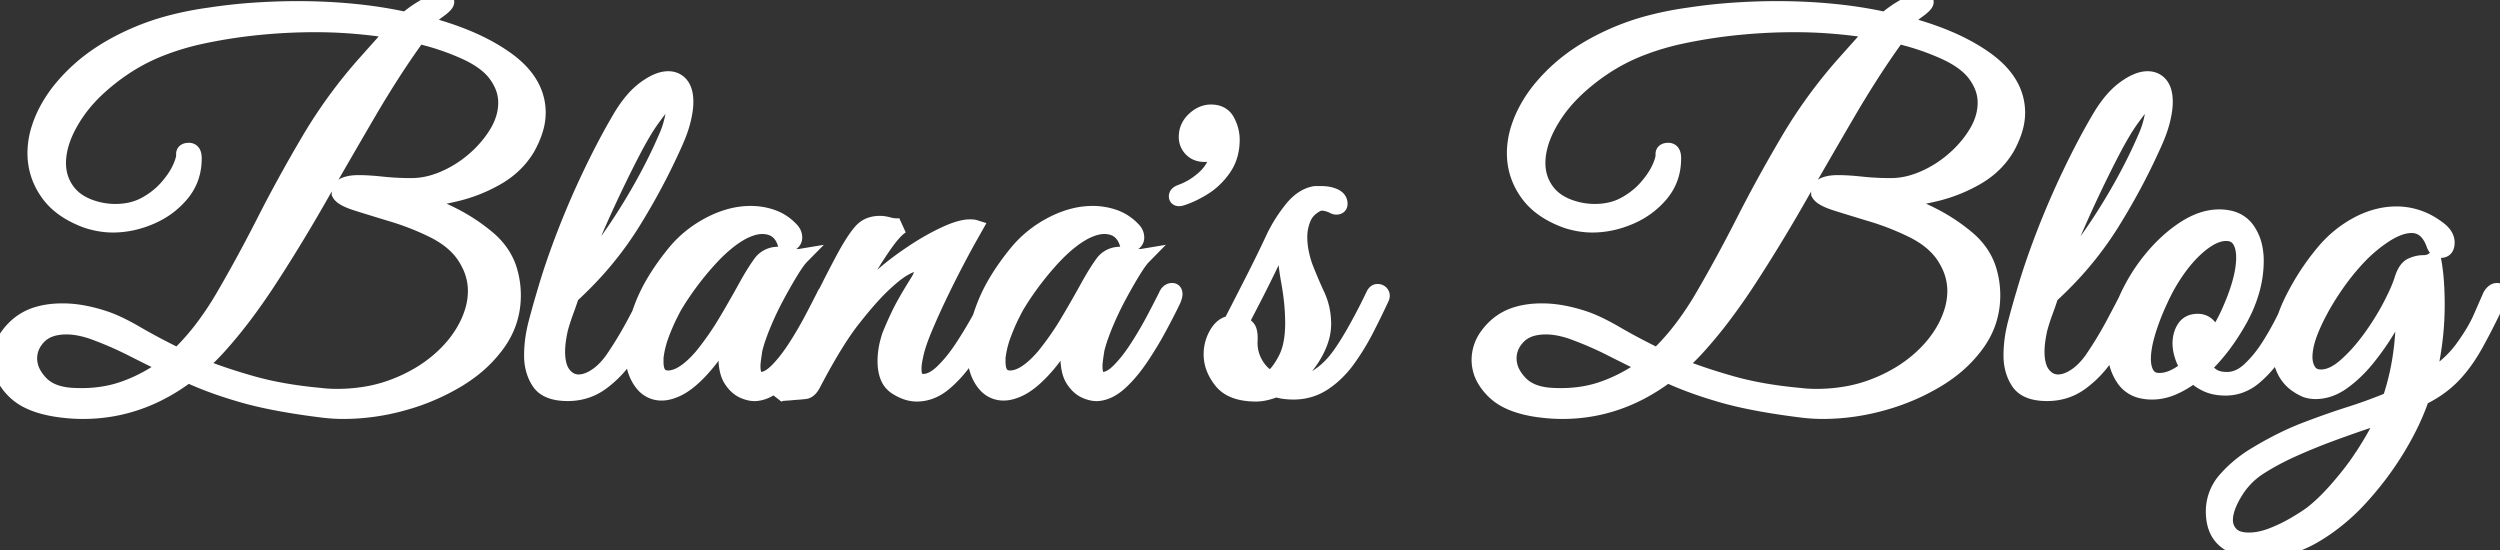 <svg xmlns="http://www.w3.org/2000/svg" viewBox="0 0 150.87 33.21" height="33.21" width="150.87"><rect x="0" y="0" width="150.87" height="33.21" fill="#333333" stroke="none"/><g style="stroke:#ffffff;stroke-width:0.25mm;fill:#ffffff" fill="#ffffff" stroke-width="0.25mm" stroke="#ffffff" font-size="9pt" fill-rule="evenodd" stroke-linecap="round" id="svgGroup"><path d="M 22.05 3.81 L 23.79 1.86 A 31.291 31.291 0 0 0 21.779 1.602 A 34.696 34.696 0 0 0 21.48 1.575 A 28.21 28.21 0 0 0 19.311 1.472 A 31.29 31.29 0 0 0 18.99 1.47 A 34.484 34.484 0 0 0 15.873 1.615 A 37.727 37.727 0 0 0 15.66 1.635 A 31.081 31.081 0 0 0 12.24 2.16 A 15.91 15.91 0 0 0 9.797 2.877 A 11.643 11.643 0 0 0 7.47 4.08 A 13.009 13.009 0 0 0 5.993 5.234 Q 5.236 5.924 4.704 6.668 A 7.613 7.613 0 0 0 4.515 6.945 Q 3.757 8.11 3.571 9.164 A 3.877 3.877 0 0 0 3.51 9.84 Q 3.51 10.77 4.035 11.505 A 2.631 2.631 0 0 0 4.91 12.273 A 3.72 3.72 0 0 0 5.61 12.57 Q 6.27 12.78 6.96 12.78 Q 7.98 12.78 8.76 12.36 A 4.854 4.854 0 0 0 9.776 11.638 A 4.379 4.379 0 0 0 10.08 11.325 A 6.109 6.109 0 0 0 10.485 10.814 Q 10.728 10.47 10.875 10.14 A 4.558 4.558 0 0 0 10.975 9.9 Q 11.121 9.516 11.101 9.307 A 0.477 0.477 0 0 0 11.1 9.3 Q 11.1 9.09 11.4 9.09 A 0.275 0.275 0 0 1 11.557 9.133 Q 11.665 9.206 11.691 9.4 A 1.039 1.039 0 0 1 11.7 9.54 L 11.7 9.57 Q 11.7 10.8 10.95 11.7 Q 10.2 12.6 9.075 13.08 Q 7.95 13.56 6.81 13.56 A 4.801 4.801 0 0 1 5.793 13.447 A 5.855 5.855 0 0 1 5.31 13.32 A 6.264 6.264 0 0 1 4.213 12.819 Q 3.563 12.437 3.122 11.925 A 3.701 3.701 0 0 1 2.91 11.655 Q 2.13 10.56 2.13 9.24 A 4.967 4.967 0 0 1 2.387 7.693 A 6.636 6.636 0 0 1 2.805 6.705 A 7.825 7.825 0 0 1 3.768 5.275 A 10.474 10.474 0 0 1 4.8 4.215 Q 6.12 3.03 8.085 2.16 A 14.931 14.931 0 0 1 10.418 1.361 A 20.008 20.008 0 0 1 12.63 0.93 Q 14.01 0.72 15.36 0.63 Q 16.71 0.54 17.97 0.54 Q 19.71 0.54 21.375 0.705 A 27.365 27.365 0 0 1 23.572 1.01 A 23.387 23.387 0 0 1 24.51 1.2 A 7.092 7.092 0 0 1 25.202 0.674 A 6.335 6.335 0 0 1 25.365 0.57 Q 25.739 0.338 26.057 0.195 A 3.951 3.951 0 0 1 26.16 0.15 A 2.735 2.735 0 0 1 26.303 0.093 Q 26.371 0.068 26.431 0.052 A 1.202 1.202 0 0 1 26.52 0.03 A 2.159 2.159 0 0 1 26.608 0.014 Q 26.689 0.002 26.747 0 A 0.581 0.581 0 0 1 26.76 0 A 0.399 0.399 0 0 1 26.823 0.005 Q 26.935 0.023 26.94 0.111 A 0.151 0.151 0 0 1 26.94 0.12 Q 26.94 0.244 26.635 0.489 A 4.082 4.082 0 0 1 26.49 0.6 Q 26.19 0.81 25.92 1.065 Q 25.65 1.32 25.59 1.44 A 19.512 19.512 0 0 1 27.804 2.139 Q 28.897 2.561 29.788 3.086 A 10.316 10.316 0 0 1 30.555 3.585 Q 32.46 4.95 32.46 6.81 A 3.449 3.449 0 0 1 32.322 7.748 Q 32.209 8.147 32.004 8.573 A 6.748 6.748 0 0 1 31.83 8.91 Q 31.17 10.02 30 10.695 Q 28.83 11.37 27.51 11.685 A 15.553 15.553 0 0 1 26.158 11.948 A 11.989 11.989 0 0 1 25.05 12.06 A 11.857 11.857 0 0 1 26.021 12.404 Q 26.519 12.604 27.059 12.864 A 20.147 20.147 0 0 1 27.225 12.945 Q 28.41 13.53 29.415 14.37 A 4.37 4.37 0 0 1 30.292 15.347 A 3.764 3.764 0 0 1 30.75 16.35 Q 30.96 17.07 30.96 17.82 Q 30.96 19.41 30.045 20.7 A 7.641 7.641 0 0 1 28.335 22.424 A 9.301 9.301 0 0 1 27.615 22.905 A 13.079 13.079 0 0 1 24.328 24.307 A 14.48 14.48 0 0 1 24.3 24.315 A 13.432 13.432 0 0 1 20.785 24.81 A 12.669 12.669 0 0 1 20.73 24.81 Q 20.07 24.81 19.38 24.72 A 46.077 46.077 0 0 1 17.44 24.438 Q 16.532 24.285 15.755 24.109 A 20.447 20.447 0 0 1 14.625 23.82 Q 12.875 23.316 11.529 22.707 A 16.229 16.229 0 0 1 11.34 22.62 Q 8.43 24.81 5.01 24.81 Q 4.35 24.81 3.66 24.72 A 7.732 7.732 0 0 1 2.602 24.515 Q 2.085 24.374 1.676 24.167 A 3.15 3.15 0 0 1 0.885 23.61 A 3.413 3.413 0 0 1 0.363 22.965 A 2.344 2.344 0 0 1 0 21.72 A 2.466 2.466 0 0 1 0.479 20.271 A 3.679 3.679 0 0 1 0.99 19.695 A 3.245 3.245 0 0 1 2.309 18.97 Q 2.798 18.827 3.381 18.792 A 6.561 6.561 0 0 1 3.78 18.78 A 6.977 6.977 0 0 1 5.094 18.912 Q 5.718 19.031 6.39 19.26 A 7.254 7.254 0 0 1 6.989 19.501 Q 7.558 19.756 8.25 20.16 A 32.632 32.632 0 0 0 9.374 20.784 Q 10.013 21.124 10.74 21.48 A 14.598 14.598 0 0 0 12.347 19.642 A 18.952 18.952 0 0 0 13.485 17.91 A 85.664 85.664 0 0 0 15.197 14.832 A 100.372 100.372 0 0 0 15.975 13.335 Q 17.22 10.89 18.675 8.43 Q 20.13 5.97 22.05 3.81 Z M 111.33 3.81 L 113.07 1.86 A 31.291 31.291 0 0 0 111.059 1.602 A 34.696 34.696 0 0 0 110.76 1.575 A 28.21 28.21 0 0 0 108.591 1.472 A 31.29 31.29 0 0 0 108.27 1.47 A 34.484 34.484 0 0 0 105.153 1.615 A 37.727 37.727 0 0 0 104.94 1.635 A 31.081 31.081 0 0 0 101.52 2.16 A 15.91 15.91 0 0 0 99.077 2.877 A 11.643 11.643 0 0 0 96.75 4.08 A 13.009 13.009 0 0 0 95.273 5.234 Q 94.516 5.924 93.984 6.668 A 7.613 7.613 0 0 0 93.795 6.945 Q 93.037 8.11 92.851 9.164 A 3.877 3.877 0 0 0 92.79 9.84 Q 92.79 10.77 93.315 11.505 A 2.631 2.631 0 0 0 94.19 12.273 A 3.72 3.72 0 0 0 94.89 12.57 Q 95.55 12.78 96.24 12.78 Q 97.26 12.78 98.04 12.36 A 4.854 4.854 0 0 0 99.056 11.638 A 4.379 4.379 0 0 0 99.36 11.325 A 6.109 6.109 0 0 0 99.765 10.814 Q 100.008 10.47 100.155 10.14 A 4.558 4.558 0 0 0 100.255 9.9 Q 100.401 9.516 100.381 9.307 A 0.477 0.477 0 0 0 100.38 9.3 Q 100.38 9.09 100.68 9.09 A 0.275 0.275 0 0 1 100.837 9.133 Q 100.945 9.206 100.971 9.4 A 1.039 1.039 0 0 1 100.98 9.54 L 100.98 9.57 Q 100.98 10.8 100.23 11.7 Q 99.48 12.6 98.355 13.08 Q 97.23 13.56 96.09 13.56 A 4.801 4.801 0 0 1 95.073 13.447 A 5.855 5.855 0 0 1 94.59 13.32 A 6.264 6.264 0 0 1 93.493 12.819 Q 92.843 12.437 92.402 11.925 A 3.701 3.701 0 0 1 92.19 11.655 Q 91.41 10.56 91.41 9.24 A 4.967 4.967 0 0 1 91.667 7.693 A 6.636 6.636 0 0 1 92.085 6.705 A 7.825 7.825 0 0 1 93.048 5.275 A 10.474 10.474 0 0 1 94.08 4.215 Q 95.4 3.03 97.365 2.16 A 14.931 14.931 0 0 1 99.698 1.361 A 20.008 20.008 0 0 1 101.91 0.93 Q 103.29 0.72 104.64 0.63 Q 105.99 0.54 107.25 0.54 Q 108.99 0.54 110.655 0.705 A 27.365 27.365 0 0 1 112.852 1.01 A 23.387 23.387 0 0 1 113.79 1.2 A 7.092 7.092 0 0 1 114.482 0.674 A 6.335 6.335 0 0 1 114.645 0.57 Q 115.019 0.338 115.337 0.195 A 3.951 3.951 0 0 1 115.44 0.15 A 2.735 2.735 0 0 1 115.583 0.093 Q 115.651 0.068 115.711 0.052 A 1.202 1.202 0 0 1 115.8 0.03 A 2.159 2.159 0 0 1 115.888 0.014 Q 115.969 0.002 116.027 0 A 0.581 0.581 0 0 1 116.04 0 A 0.399 0.399 0 0 1 116.103 0.005 Q 116.215 0.023 116.22 0.111 A 0.151 0.151 0 0 1 116.22 0.12 Q 116.22 0.244 115.915 0.489 A 4.082 4.082 0 0 1 115.77 0.6 Q 115.47 0.81 115.2 1.065 Q 114.93 1.32 114.87 1.44 A 19.512 19.512 0 0 1 117.084 2.139 Q 118.177 2.561 119.068 3.086 A 10.316 10.316 0 0 1 119.835 3.585 Q 121.74 4.95 121.74 6.81 A 3.449 3.449 0 0 1 121.602 7.748 Q 121.489 8.147 121.284 8.573 A 6.748 6.748 0 0 1 121.11 8.91 Q 120.45 10.02 119.28 10.695 Q 118.11 11.37 116.79 11.685 A 15.553 15.553 0 0 1 115.438 11.948 A 11.989 11.989 0 0 1 114.33 12.06 A 11.857 11.857 0 0 1 115.301 12.404 Q 115.799 12.604 116.339 12.864 A 20.147 20.147 0 0 1 116.505 12.945 Q 117.69 13.53 118.695 14.37 A 4.37 4.37 0 0 1 119.572 15.347 A 3.764 3.764 0 0 1 120.03 16.35 Q 120.24 17.07 120.24 17.82 Q 120.24 19.41 119.325 20.7 A 7.641 7.641 0 0 1 117.615 22.424 A 9.301 9.301 0 0 1 116.895 22.905 A 13.079 13.079 0 0 1 113.608 24.307 A 14.48 14.48 0 0 1 113.58 24.315 A 13.432 13.432 0 0 1 110.065 24.81 A 12.669 12.669 0 0 1 110.01 24.81 Q 109.35 24.81 108.66 24.72 A 46.077 46.077 0 0 1 106.72 24.438 Q 105.812 24.285 105.035 24.109 A 20.447 20.447 0 0 1 103.905 23.82 Q 102.155 23.316 100.809 22.707 A 16.229 16.229 0 0 1 100.62 22.62 Q 97.71 24.81 94.29 24.81 Q 93.63 24.81 92.94 24.72 A 7.732 7.732 0 0 1 91.882 24.515 Q 91.365 24.374 90.956 24.167 A 3.15 3.15 0 0 1 90.165 23.61 A 3.413 3.413 0 0 1 89.643 22.965 A 2.344 2.344 0 0 1 89.28 21.72 A 2.466 2.466 0 0 1 89.759 20.271 A 3.679 3.679 0 0 1 90.27 19.695 A 3.245 3.245 0 0 1 91.589 18.97 Q 92.078 18.827 92.661 18.792 A 6.561 6.561 0 0 1 93.06 18.78 A 6.977 6.977 0 0 1 94.374 18.912 Q 94.998 19.031 95.67 19.26 A 7.254 7.254 0 0 1 96.269 19.501 Q 96.838 19.756 97.53 20.16 A 32.632 32.632 0 0 0 98.654 20.784 Q 99.293 21.124 100.02 21.48 A 14.598 14.598 0 0 0 101.627 19.642 A 18.952 18.952 0 0 0 102.765 17.91 A 85.664 85.664 0 0 0 104.477 14.832 A 100.372 100.372 0 0 0 105.255 13.335 Q 106.5 10.89 107.955 8.43 Q 109.41 5.97 111.33 3.81 Z M 135.382 33.11 A 5.069 5.069 0 0 0 136.44 33.21 Q 138.09 33.21 139.62 32.325 A 11.021 11.021 0 0 0 140.324 31.881 A 12.226 12.226 0 0 0 142.44 30.03 Q 143.73 28.62 144.69 27.03 A 20.254 20.254 0 0 0 144.694 27.024 Q 145.651 25.437 146.13 24 A 7.731 7.731 0 0 0 146.851 23.602 A 6.171 6.171 0 0 0 147.99 22.695 Q 148.74 21.93 149.37 20.805 Q 150 19.68 150.75 18.09 A 1.601 1.601 0 0 0 150.752 18.086 Q 150.87 17.879 150.87 17.73 A 0.265 0.265 0 0 0 150.862 17.663 Q 150.841 17.582 150.761 17.559 A 0.259 0.259 0 0 0 150.69 17.55 Q 150.531 17.55 150.389 17.722 A 1.053 1.053 0 0 0 150.3 17.85 Q 150.142 18.21 149.892 18.781 A 3063.522 3063.522 0 0 1 149.715 19.185 A 6.88 6.88 0 0 1 149.563 19.508 Q 149.381 19.869 149.137 20.258 A 13.172 13.172 0 0 1 148.59 21.06 Q 148.17 21.63 147.585 22.125 A 39.186 39.186 0 0 1 147.153 22.486 A 33.083 33.083 0 0 1 146.46 23.04 Q 147.06 20.7 147.06 18.39 Q 147.06 17.7 147.015 17.025 Q 146.97 16.35 146.85 15.69 A 0.87 0.87 0 0 1 146.523 15.84 A 1.191 1.191 0 0 1 146.25 15.87 A 1.591 1.591 0 0 0 145.98 15.893 A 1.818 1.818 0 0 0 145.53 16.035 Q 145.17 16.2 144.96 16.89 A 4.894 4.894 0 0 1 144.951 16.919 Q 144.806 17.363 144.522 17.953 A 16.792 16.792 0 0 1 144.225 18.54 A 14.597 14.597 0 0 1 144.142 18.695 A 15.925 15.925 0 0 1 142.995 20.49 Q 142.29 21.45 141.525 22.11 A 3.879 3.879 0 0 1 141.202 22.362 Q 140.952 22.535 140.711 22.634 A 1.672 1.672 0 0 1 140.07 22.77 A 1.229 1.229 0 0 1 139.867 22.754 A 0.782 0.782 0 0 1 139.32 22.41 A 1.378 1.378 0 0 1 139.128 21.964 A 1.807 1.807 0 0 1 139.08 21.54 Q 139.08 21.048 139.267 20.439 A 6.855 6.855 0 0 1 139.515 19.77 A 12.466 12.466 0 0 1 139.842 19.065 A 14.877 14.877 0 0 1 140.625 17.7 A 17.152 17.152 0 0 1 141.14 16.943 A 13.863 13.863 0 0 1 142.02 15.84 A 10.446 10.446 0 0 1 142.447 15.38 A 8.926 8.926 0 0 1 143.82 14.235 A 5.301 5.301 0 0 1 144.319 13.936 Q 144.621 13.778 144.899 13.692 A 2.143 2.143 0 0 1 145.53 13.59 Q 146.46 13.59 146.88 14.7 A 1.053 1.053 0 0 0 146.901 14.762 Q 146.935 14.851 146.98 14.916 A 0.371 0.371 0 0 0 147.3 15.09 A 0.504 0.504 0 0 0 147.362 15.086 Q 147.593 15.058 147.645 14.804 A 0.826 0.826 0 0 0 147.66 14.64 A 0.772 0.772 0 0 0 147.61 14.367 Q 147.555 14.219 147.437 14.079 A 1.594 1.594 0 0 0 147.21 13.86 A 5.15 5.15 0 0 0 146.869 13.617 A 4.028 4.028 0 0 0 144.63 12.93 A 4.597 4.597 0 0 0 143.623 13.042 A 5.326 5.326 0 0 0 142.26 13.56 Q 141.09 14.19 140.22 15.24 Q 139.14 16.53 138.36 18.09 A 9.651 9.651 0 0 0 138.221 18.381 Q 137.58 19.777 137.58 21 A 3.551 3.551 0 0 0 137.593 21.309 A 2.889 2.889 0 0 0 137.955 22.5 A 2.18 2.18 0 0 0 138.564 23.178 A 3 3 0 0 0 139.17 23.52 A 1.709 1.709 0 0 0 139.178 23.523 A 1.793 1.793 0 0 0 139.74 23.61 Q 140.58 23.61 141.375 23.04 A 6.88 6.88 0 0 0 141.956 22.572 A 8.166 8.166 0 0 0 142.86 21.615 Q 143.55 20.76 144.09 19.86 Q 144.63 18.96 144.96 18.33 A 0.524 0.524 0 0 1 144.98 18.388 Q 145.033 18.565 145.046 18.951 A 8.333 8.333 0 0 1 145.05 19.23 Q 145.05 19.643 145.015 20.149 A 21.261 21.261 0 0 1 144.96 20.79 Q 144.78 22.53 144.24 24.12 A 25.736 25.736 0 0 1 143.808 24.297 A 28.937 28.937 0 0 1 141.825 25.005 A 43.75 43.75 0 0 0 140.85 25.328 A 52.502 52.502 0 0 0 139.14 25.95 A 16.476 16.476 0 0 0 137.889 26.491 A 20.556 20.556 0 0 0 136.23 27.39 A 8.589 8.589 0 0 0 136.03 27.51 A 7.575 7.575 0 0 0 134.37 28.89 A 3.663 3.663 0 0 0 134.346 28.917 A 2.877 2.877 0 0 0 133.59 30.87 A 3.292 3.292 0 0 0 133.622 31.337 Q 133.828 32.777 135.382 33.11 Z M 45.534 23.734 A 1.061 1.061 0 0 0 45.63 23.73 Q 46.29 23.67 46.935 23.085 Q 47.58 22.5 48.18 21.615 Q 48.78 20.73 49.29 19.785 Q 49.577 19.253 49.816 18.784 A 32.707 32.707 0 0 0 50.16 18.09 Q 50.25 17.85 50.25 17.76 Q 50.25 17.55 50.1 17.55 Q 49.86 17.55 49.74 17.85 Q 49.537 18.255 49.234 18.837 A 128.527 128.527 0 0 1 49.02 19.245 Q 48.57 20.1 48.03 20.94 A 12.313 12.313 0 0 1 47.961 21.046 Q 47.721 21.411 47.478 21.724 A 7.537 7.537 0 0 1 46.935 22.35 A 3.564 3.564 0 0 1 46.893 22.392 Q 46.582 22.701 46.294 22.83 A 0.966 0.966 0 0 1 45.9 22.92 A 0.387 0.387 0 0 1 45.615 22.809 Q 45.42 22.615 45.42 22.08 A 1.508 1.508 0 0 1 45.423 21.995 Q 45.428 21.897 45.445 21.754 A 8.816 8.816 0 0 1 45.465 21.6 A 34.84 34.84 0 0 1 45.485 21.454 Q 45.507 21.302 45.524 21.189 A 9.044 9.044 0 0 1 45.54 21.09 A 6.633 6.633 0 0 1 45.63 20.755 Q 45.705 20.498 45.81 20.209 A 14.389 14.389 0 0 1 46.05 19.59 Q 46.41 18.72 46.86 17.88 A 34.643 34.643 0 0 1 47.299 17.085 A 25.389 25.389 0 0 1 47.715 16.38 A 12.169 12.169 0 0 1 47.904 16.081 Q 48.088 15.8 48.23 15.626 A 1.957 1.957 0 0 1 48.36 15.48 Q 48 15.54 47.67 15.45 Q 47.34 15.36 47.01 15.36 A 1.749 1.749 0 0 0 46.814 15.371 A 1.252 1.252 0 0 0 45.9 15.9 A 9.246 9.246 0 0 0 45.714 16.168 Q 45.556 16.404 45.389 16.68 A 18.493 18.493 0 0 0 45.06 17.25 A 77.538 77.538 0 0 1 44.65 17.985 A 65.644 65.644 0 0 1 43.77 19.5 Q 43.14 20.55 42.36 21.51 A 7.704 7.704 0 0 1 42.032 21.868 Q 41.088 22.83 40.32 22.83 A 1.05 1.05 0 0 1 40.242 22.827 Q 39.57 22.777 39.57 21.84 L 39.57 21.615 A 0.383 0.383 0 0 1 39.57 21.612 Q 39.57 21.537 39.6 21.36 A 5.338 5.338 0 0 1 39.671 20.98 A 6.233 6.233 0 0 1 39.93 20.13 A 14.417 14.417 0 0 1 40.143 19.602 A 11.222 11.222 0 0 1 40.425 18.99 A 22.557 22.557 0 0 1 40.462 18.917 Q 40.629 18.584 40.734 18.407 A 2.251 2.251 0 0 1 40.8 18.3 A 16.655 16.655 0 0 1 40.954 18.053 A 18.136 18.136 0 0 1 42.705 15.75 A 11.993 11.993 0 0 1 43.189 15.236 Q 43.589 14.837 43.979 14.533 A 5.734 5.734 0 0 1 44.82 13.98 Q 45.212 13.784 45.551 13.704 A 1.924 1.924 0 0 1 45.99 13.65 A 1.984 1.984 0 0 1 46.221 13.663 Q 47.107 13.767 47.4 14.7 A 0.714 0.714 0 0 0 47.468 14.714 Q 47.527 14.723 47.581 14.719 A 0.365 0.365 0 0 0 47.79 14.64 A 0.491 0.491 0 0 0 47.821 14.613 A 0.362 0.362 0 0 0 47.94 14.34 A 0.628 0.628 0 0 0 47.873 14.053 A 0.755 0.755 0 0 0 47.73 13.86 Q 47.25 13.35 46.62 13.125 Q 45.99 12.9 45.3 12.9 A 4.74 4.74 0 0 0 44.07 13.066 A 6.042 6.042 0 0 0 42.855 13.545 Q 41.61 14.19 40.74 15.24 Q 40.023 16.117 39.517 16.959 A 9.814 9.814 0 0 0 38.79 18.42 A 11.327 11.327 0 0 0 38.598 18.948 Q 38.406 19.517 38.305 20.037 A 5.818 5.818 0 0 0 38.19 21.15 Q 38.19 21.72 38.31 22.181 A 2.592 2.592 0 0 0 38.67 22.995 A 2.02 2.02 0 0 0 38.829 23.2 A 1.414 1.414 0 0 0 39.93 23.7 A 1.572 1.572 0 0 0 40.097 23.691 Q 40.286 23.671 40.49 23.606 A 2.959 2.959 0 0 0 40.86 23.46 A 2.9 2.9 0 0 0 41.102 23.331 Q 41.307 23.21 41.521 23.043 A 5.823 5.823 0 0 0 41.94 22.68 A 8.474 8.474 0 0 0 42.304 22.31 A 9.727 9.727 0 0 0 43.17 21.225 Q 43.74 20.4 44.1 19.83 A 10.59 10.59 0 0 0 43.98 20.329 Q 43.906 20.679 43.868 20.988 A 4.84 4.84 0 0 0 43.83 21.57 A 4.029 4.029 0 0 0 43.851 21.996 Q 43.879 22.252 43.941 22.466 A 1.688 1.688 0 0 0 44.145 22.92 A 2.579 2.579 0 0 0 44.162 22.946 Q 44.29 23.136 44.435 23.277 A 1.462 1.462 0 0 0 44.88 23.58 A 2.477 2.477 0 0 0 44.983 23.622 Q 45.283 23.734 45.534 23.734 Z M 66.174 23.734 A 1.061 1.061 0 0 0 66.27 23.73 Q 66.93 23.67 67.575 23.085 Q 68.22 22.5 68.82 21.615 Q 69.42 20.73 69.93 19.785 Q 70.217 19.253 70.456 18.784 A 32.707 32.707 0 0 0 70.8 18.09 Q 70.89 17.85 70.89 17.76 Q 70.89 17.55 70.74 17.55 Q 70.5 17.55 70.38 17.85 Q 70.177 18.255 69.874 18.837 A 128.527 128.527 0 0 1 69.66 19.245 Q 69.21 20.1 68.67 20.94 A 12.313 12.313 0 0 1 68.601 21.046 Q 68.361 21.411 68.118 21.724 A 7.537 7.537 0 0 1 67.575 22.35 A 3.564 3.564 0 0 1 67.533 22.392 Q 67.222 22.701 66.934 22.83 A 0.966 0.966 0 0 1 66.54 22.92 A 0.387 0.387 0 0 1 66.255 22.809 Q 66.06 22.615 66.06 22.08 A 1.508 1.508 0 0 1 66.063 21.995 Q 66.068 21.897 66.085 21.754 A 8.816 8.816 0 0 1 66.105 21.6 A 34.84 34.84 0 0 1 66.125 21.454 Q 66.147 21.302 66.164 21.189 A 9.044 9.044 0 0 1 66.18 21.09 A 6.633 6.633 0 0 1 66.27 20.755 Q 66.345 20.498 66.45 20.209 A 14.389 14.389 0 0 1 66.69 19.59 Q 67.05 18.72 67.5 17.88 A 34.643 34.643 0 0 1 67.939 17.085 A 25.389 25.389 0 0 1 68.355 16.38 A 12.169 12.169 0 0 1 68.544 16.081 Q 68.728 15.8 68.87 15.626 A 1.957 1.957 0 0 1 69 15.48 Q 68.64 15.54 68.31 15.45 Q 67.98 15.36 67.65 15.36 A 1.749 1.749 0 0 0 67.454 15.371 A 1.252 1.252 0 0 0 66.54 15.9 A 9.246 9.246 0 0 0 66.354 16.168 Q 66.196 16.404 66.029 16.68 A 18.493 18.493 0 0 0 65.7 17.25 A 77.538 77.538 0 0 1 65.29 17.985 A 65.644 65.644 0 0 1 64.41 19.5 Q 63.78 20.55 63 21.51 A 7.704 7.704 0 0 1 62.672 21.868 Q 61.728 22.83 60.96 22.83 A 1.05 1.05 0 0 1 60.882 22.827 Q 60.21 22.777 60.21 21.84 L 60.21 21.615 A 0.383 0.383 0 0 1 60.21 21.612 Q 60.21 21.537 60.24 21.36 A 5.338 5.338 0 0 1 60.311 20.98 A 6.233 6.233 0 0 1 60.57 20.13 A 14.417 14.417 0 0 1 60.783 19.602 A 11.222 11.222 0 0 1 61.065 18.99 A 22.557 22.557 0 0 1 61.102 18.917 Q 61.269 18.584 61.374 18.407 A 2.251 2.251 0 0 1 61.44 18.3 A 16.655 16.655 0 0 1 61.594 18.053 A 18.136 18.136 0 0 1 63.345 15.75 A 11.993 11.993 0 0 1 63.829 15.236 Q 64.229 14.837 64.619 14.533 A 5.734 5.734 0 0 1 65.46 13.98 Q 65.852 13.784 66.191 13.704 A 1.924 1.924 0 0 1 66.63 13.65 A 1.984 1.984 0 0 1 66.861 13.663 Q 67.747 13.767 68.04 14.7 A 0.714 0.714 0 0 0 68.108 14.714 Q 68.167 14.723 68.221 14.719 A 0.365 0.365 0 0 0 68.43 14.64 A 0.491 0.491 0 0 0 68.461 14.613 A 0.362 0.362 0 0 0 68.58 14.34 A 0.628 0.628 0 0 0 68.513 14.053 A 0.755 0.755 0 0 0 68.37 13.86 Q 67.89 13.35 67.26 13.125 Q 66.63 12.9 65.94 12.9 A 4.74 4.74 0 0 0 64.71 13.066 A 6.042 6.042 0 0 0 63.495 13.545 Q 62.25 14.19 61.38 15.24 Q 60.663 16.117 60.157 16.959 A 9.814 9.814 0 0 0 59.43 18.42 A 11.327 11.327 0 0 0 59.238 18.948 Q 59.046 19.517 58.945 20.037 A 5.818 5.818 0 0 0 58.83 21.15 Q 58.83 21.72 58.95 22.181 A 2.592 2.592 0 0 0 59.31 22.995 A 2.02 2.02 0 0 0 59.469 23.2 A 1.414 1.414 0 0 0 60.57 23.7 A 1.572 1.572 0 0 0 60.737 23.691 Q 60.926 23.671 61.13 23.606 A 2.959 2.959 0 0 0 61.5 23.46 A 2.9 2.9 0 0 0 61.742 23.331 Q 61.947 23.21 62.161 23.043 A 5.823 5.823 0 0 0 62.58 22.68 A 8.474 8.474 0 0 0 62.944 22.31 A 9.727 9.727 0 0 0 63.81 21.225 Q 64.38 20.4 64.74 19.83 A 10.59 10.59 0 0 0 64.62 20.329 Q 64.546 20.679 64.508 20.988 A 4.84 4.84 0 0 0 64.47 21.57 A 4.029 4.029 0 0 0 64.491 21.996 Q 64.519 22.252 64.581 22.466 A 1.688 1.688 0 0 0 64.785 22.92 A 2.579 2.579 0 0 0 64.802 22.946 Q 64.93 23.136 65.075 23.277 A 1.462 1.462 0 0 0 65.52 23.58 A 2.477 2.477 0 0 0 65.623 23.622 Q 65.923 23.734 66.174 23.734 Z M 46.86 23.88 Q 47.94 21.69 48.945 19.545 A 83.242 83.242 0 0 1 50.738 15.941 A 75.228 75.228 0 0 1 51 15.45 A 17.372 17.372 0 0 1 51.288 14.95 Q 51.701 14.261 52.005 13.935 Q 52.41 13.5 53.1 13.5 A 1.742 1.742 0 0 1 53.404 13.528 A 2.211 2.211 0 0 1 53.61 13.575 Q 53.88 13.65 54.15 13.65 A 1.735 1.735 0 0 0 54.244 13.648 Q 54.331 13.643 54.39 13.629 A 0.379 0.379 0 0 0 54.42 13.62 A 1.445 1.445 0 0 0 54.195 13.784 Q 53.835 14.096 53.34 14.805 Q 52.68 15.75 51.99 16.98 Q 51.3 18.21 50.76 19.29 Q 51.33 18.6 51.945 17.91 A 13.103 13.103 0 0 1 53.217 16.669 A 14.358 14.358 0 0 1 53.31 16.59 A 14.187 14.187 0 0 1 54.048 15.989 Q 54.444 15.687 54.903 15.374 A 23.599 23.599 0 0 1 55.035 15.285 A 15.991 15.991 0 0 1 56.27 14.531 A 13.104 13.104 0 0 1 57 14.16 A 7.428 7.428 0 0 1 57.509 13.942 Q 58.12 13.71 58.53 13.71 Q 58.692 13.71 58.782 13.728 A 0.39 0.39 0 0 1 58.83 13.74 L 58.5 14.325 A 33.611 33.611 0 0 0 58.325 14.64 Q 58.046 15.146 57.675 15.855 A 58.077 58.077 0 0 0 57.176 16.83 A 67.633 67.633 0 0 0 56.67 17.865 A 44.637 44.637 0 0 0 56.018 19.287 A 37.695 37.695 0 0 0 55.755 19.905 A 13.037 13.037 0 0 0 55.53 20.484 Q 55.421 20.785 55.346 21.049 A 5.252 5.252 0 0 0 55.23 21.54 Q 55.14 21.93 55.14 22.26 A 1.994 1.994 0 0 0 55.15 22.467 Q 55.182 22.775 55.32 22.89 A 0.676 0.676 0 0 0 55.492 22.996 A 0.56 0.56 0 0 0 55.71 23.04 Q 56.136 23.04 56.596 22.696 A 3.173 3.173 0 0 0 56.91 22.425 A 7.687 7.687 0 0 0 57.567 21.691 A 10.368 10.368 0 0 0 58.125 20.91 A 27.219 27.219 0 0 0 58.92 19.612 A 23.486 23.486 0 0 0 59.175 19.155 A 51.288 51.288 0 0 0 59.392 18.753 Q 59.598 18.364 59.738 18.083 A 11.315 11.315 0 0 0 59.85 17.85 Q 59.948 17.655 60.005 17.589 A 0.167 0.167 0 0 1 60.03 17.565 A 0.193 0.193 0 0 1 60.086 17.537 Q 60.112 17.528 60.145 17.524 A 0.513 0.513 0 0 1 60.21 17.52 Q 60.367 17.52 60.387 17.702 A 0.525 0.525 0 0 1 60.39 17.76 Q 60.39 17.89 60.322 18.042 A 1.129 1.129 0 0 1 60.3 18.09 A 287.028 287.028 0 0 0 60.011 18.645 Q 59.754 19.14 59.445 19.74 Q 58.95 20.7 58.32 21.615 Q 57.69 22.53 56.94 23.145 A 2.828 2.828 0 0 1 56.214 23.585 A 2.35 2.35 0 0 1 55.32 23.76 A 1.928 1.928 0 0 1 54.66 23.638 Q 54.413 23.548 54.158 23.393 A 3.499 3.499 0 0 1 54.075 23.34 A 1.286 1.286 0 0 1 53.576 22.703 Q 53.487 22.472 53.452 22.179 A 3.376 3.376 0 0 1 53.43 21.78 A 4.133 4.133 0 0 1 53.453 21.35 A 5.108 5.108 0 0 1 53.49 21.075 A 4.445 4.445 0 0 1 53.572 20.684 Q 53.624 20.477 53.7 20.25 Q 53.94 19.65 54.27 18.96 A 9.919 9.919 0 0 1 54.461 18.583 Q 54.686 18.162 55.022 17.604 A 39.431 39.431 0 0 1 55.35 17.07 A 4.209 4.209 0 0 0 55.445 16.914 Q 55.534 16.759 55.577 16.646 A 0.764 0.764 0 0 0 55.605 16.56 Q 55.636 16.435 55.646 16.34 A 0.802 0.802 0 0 0 55.65 16.26 A 0.569 0.569 0 0 0 55.635 16.122 Q 55.59 15.943 55.412 15.908 A 0.484 0.484 0 0 0 55.32 15.9 A 0.722 0.722 0 0 0 55.151 15.923 Q 54.904 15.983 54.525 16.2 A 3.846 3.846 0 0 0 54.173 16.431 Q 53.816 16.691 53.369 17.109 A 14.831 14.831 0 0 0 53.22 17.25 Q 52.487 17.954 51.481 19.232 A 38.149 38.149 0 0 0 51.435 19.29 Q 50.5 20.482 49.308 22.703 A 52.164 52.164 0 0 0 49.05 23.19 A 1.448 1.448 0 0 1 48.943 23.361 Q 48.807 23.547 48.653 23.595 A 0.369 0.369 0 0 1 48.585 23.61 Q 48.39 23.633 48.08 23.656 A 26.824 26.824 0 0 1 47.88 23.67 A 13.651 13.651 0 0 1 47.482 23.704 A 11.583 11.583 0 0 1 47.31 23.715 Q 47.04 23.73 46.86 23.88 Z M 20.31 23.94 A 10.521 10.521 0 0 0 22.35 23.75 A 8.668 8.668 0 0 0 23.7 23.37 A 9.745 9.745 0 0 0 25.454 22.517 A 8.279 8.279 0 0 0 26.355 21.87 Q 27.48 20.94 28.095 19.8 A 5.397 5.397 0 0 0 28.546 18.703 A 4.235 4.235 0 0 0 28.71 17.55 A 3.604 3.604 0 0 0 28.325 15.946 A 4.525 4.525 0 0 0 28.08 15.51 Q 27.492 14.585 26.275 13.948 A 7.133 7.133 0 0 0 26.1 13.86 Q 24.93 13.29 23.685 12.915 A 216.487 216.487 0 0 1 22.8 12.646 Q 22.102 12.433 21.54 12.255 A 5.748 5.748 0 0 1 21.188 12.132 Q 20.608 11.906 20.49 11.67 A 0.632 0.632 0 0 1 20.519 11.472 Q 20.58 11.288 20.765 11.194 A 0.671 0.671 0 0 1 20.805 11.175 Q 21.036 11.076 21.372 11.05 A 3.3 3.3 0 0 1 21.63 11.04 A 8.03 8.03 0 0 1 21.644 11.04 Q 22.24 11.041 23.07 11.13 Q 23.91 11.22 24.84 11.22 A 4.626 4.626 0 0 0 26.181 11.014 A 5.762 5.762 0 0 0 26.805 10.785 Q 27.81 10.35 28.65 9.615 A 6.898 6.898 0 0 0 29.728 8.435 A 6.186 6.186 0 0 0 30.015 7.995 A 3.801 3.801 0 0 0 30.439 6.989 A 3.279 3.279 0 0 0 30.54 6.18 A 2.618 2.618 0 0 0 30.274 5.046 A 3.536 3.536 0 0 0 29.97 4.53 Q 29.4 3.72 28.08 3.12 A 15.036 15.036 0 0 0 25.796 2.303 A 17.082 17.082 0 0 0 25.23 2.16 A 51.645 51.645 0 0 0 23.449 4.793 A 64.675 64.675 0 0 0 22.23 6.795 Q 20.73 9.36 19.23 11.985 A 100.058 100.058 0 0 1 16.963 15.762 A 88.942 88.942 0 0 1 16.2 16.95 A 37.235 37.235 0 0 1 14.671 19.124 A 27.268 27.268 0 0 1 13.14 20.97 Q 12.78 21.36 12.57 21.555 A 67.326 67.326 0 0 1 12.456 21.661 Q 12.328 21.779 12.161 21.933 A 222.813 222.813 0 0 1 12 22.08 Q 13.41 22.65 15.21 23.16 Q 17.01 23.67 19.32 23.88 A 7.571 7.571 0 0 0 19.807 23.925 A 7.568 7.568 0 0 0 19.815 23.925 A 8.533 8.533 0 0 0 20.25 23.94 A 7.77 7.77 0 0 0 20.31 23.94 Z M 109.59 23.94 A 10.521 10.521 0 0 0 111.63 23.75 A 8.668 8.668 0 0 0 112.98 23.37 A 9.745 9.745 0 0 0 114.734 22.517 A 8.279 8.279 0 0 0 115.635 21.87 Q 116.76 20.94 117.375 19.8 A 5.397 5.397 0 0 0 117.826 18.703 A 4.235 4.235 0 0 0 117.99 17.55 A 3.604 3.604 0 0 0 117.605 15.946 A 4.525 4.525 0 0 0 117.36 15.51 Q 116.772 14.585 115.555 13.948 A 7.133 7.133 0 0 0 115.38 13.86 Q 114.21 13.29 112.965 12.915 A 216.487 216.487 0 0 1 112.08 12.646 Q 111.382 12.433 110.82 12.255 A 5.748 5.748 0 0 1 110.468 12.132 Q 109.888 11.906 109.77 11.67 A 0.632 0.632 0 0 1 109.799 11.472 Q 109.86 11.288 110.045 11.194 A 0.671 0.671 0 0 1 110.085 11.175 Q 110.316 11.076 110.652 11.05 A 3.3 3.3 0 0 1 110.91 11.04 A 8.03 8.03 0 0 1 110.924 11.04 Q 111.52 11.041 112.35 11.13 Q 113.19 11.22 114.12 11.22 A 4.626 4.626 0 0 0 115.461 11.014 A 5.762 5.762 0 0 0 116.085 10.785 Q 117.09 10.35 117.93 9.615 A 6.898 6.898 0 0 0 119.008 8.435 A 6.186 6.186 0 0 0 119.295 7.995 A 3.801 3.801 0 0 0 119.719 6.989 A 3.279 3.279 0 0 0 119.82 6.18 A 2.618 2.618 0 0 0 119.554 5.046 A 3.536 3.536 0 0 0 119.25 4.53 Q 118.68 3.72 117.36 3.12 A 15.036 15.036 0 0 0 115.076 2.303 A 17.082 17.082 0 0 0 114.51 2.16 A 51.645 51.645 0 0 0 112.729 4.793 A 64.675 64.675 0 0 0 111.51 6.795 Q 110.01 9.36 108.51 11.985 A 100.058 100.058 0 0 1 106.243 15.762 A 88.942 88.942 0 0 1 105.48 16.95 A 37.235 37.235 0 0 1 103.951 19.124 A 27.268 27.268 0 0 1 102.42 20.97 Q 102.06 21.36 101.85 21.555 A 67.326 67.326 0 0 1 101.736 21.661 Q 101.608 21.779 101.441 21.933 A 222.813 222.813 0 0 1 101.28 22.08 Q 102.69 22.65 104.49 23.16 Q 106.29 23.67 108.6 23.88 A 7.571 7.571 0 0 0 109.087 23.925 A 7.568 7.568 0 0 0 109.095 23.925 A 8.533 8.533 0 0 0 109.53 23.94 A 7.77 7.77 0 0 0 109.59 23.94 Z M 34.26 23.73 Q 33 23.73 32.55 23.055 Q 32.1 22.38 32.1 21.45 A 7.451 7.451 0 0 1 32.252 19.976 A 8.674 8.674 0 0 1 32.37 19.47 A 70.007 70.007 0 0 1 32.564 18.751 Q 32.719 18.191 32.85 17.76 A 38.149 38.149 0 0 1 33.471 15.799 A 48.164 48.164 0 0 1 34.065 14.175 Q 34.8 12.27 35.685 10.425 A 49.521 49.521 0 0 1 36.566 8.674 A 37.774 37.774 0 0 1 37.44 7.11 A 7.89 7.89 0 0 1 37.972 6.315 Q 38.271 5.925 38.588 5.633 A 3.996 3.996 0 0 1 38.925 5.355 A 4.4 4.4 0 0 1 39.357 5.072 Q 39.851 4.792 40.258 4.772 A 1.263 1.263 0 0 1 40.32 4.77 Q 40.8 4.77 41.085 5.115 A 1.089 1.089 0 0 1 41.272 5.46 Q 41.326 5.618 41.351 5.813 A 2.742 2.742 0 0 1 41.37 6.15 A 3.441 3.441 0 0 1 41.347 6.535 Q 41.323 6.748 41.274 6.988 A 7.096 7.096 0 0 1 41.205 7.29 A 6.534 6.534 0 0 1 41.026 7.879 Q 40.875 8.304 40.65 8.79 A 38.923 38.923 0 0 1 38.524 12.848 A 43.477 43.477 0 0 1 38.145 13.47 A 20.486 20.486 0 0 1 35.34 17.009 A 23.757 23.757 0 0 1 34.47 17.85 A 12.726 12.726 0 0 1 34.369 18.161 Q 34.277 18.437 34.155 18.765 Q 33.96 19.29 33.81 19.83 A 9.221 9.221 0 0 0 33.701 20.398 Q 33.63 20.852 33.63 21.21 A 3.682 3.682 0 0 0 33.663 21.721 Q 33.741 22.278 34.005 22.605 A 1.365 1.365 0 0 0 34.309 22.888 A 1.078 1.078 0 0 0 34.92 23.07 A 1.539 1.539 0 0 0 35.411 22.985 Q 35.604 22.92 35.805 22.806 A 2.965 2.965 0 0 0 35.94 22.725 Q 36.446 22.402 36.9 21.801 A 5.556 5.556 0 0 0 36.96 21.72 Q 37.68 20.67 38.265 19.575 Q 38.713 18.737 38.994 18.188 A 35.604 35.604 0 0 0 39.15 17.88 Q 39.294 17.616 39.457 17.563 A 0.268 0.268 0 0 1 39.54 17.55 A 0.177 0.177 0 0 1 39.605 17.561 Q 39.682 17.591 39.689 17.705 A 0.387 0.387 0 0 1 39.69 17.73 Q 39.69 17.86 39.622 18.012 A 1.129 1.129 0 0 1 39.6 18.06 A 120.051 120.051 0 0 1 39.455 18.382 Q 39.254 18.824 38.985 19.41 A 363.829 363.829 0 0 1 38.895 19.605 Q 38.46 20.55 37.815 21.495 Q 37.17 22.44 36.285 23.085 Q 35.4 23.73 34.26 23.73 Z M 123.54 23.73 Q 122.28 23.73 121.83 23.055 Q 121.38 22.38 121.38 21.45 A 7.451 7.451 0 0 1 121.532 19.976 A 8.674 8.674 0 0 1 121.65 19.47 A 70.007 70.007 0 0 1 121.844 18.751 Q 121.999 18.191 122.13 17.76 A 38.149 38.149 0 0 1 122.751 15.799 A 48.164 48.164 0 0 1 123.345 14.175 Q 124.08 12.27 124.965 10.425 A 49.521 49.521 0 0 1 125.846 8.674 A 37.774 37.774 0 0 1 126.72 7.11 A 7.89 7.89 0 0 1 127.252 6.315 Q 127.551 5.925 127.868 5.633 A 3.996 3.996 0 0 1 128.205 5.355 A 4.4 4.4 0 0 1 128.637 5.072 Q 129.131 4.792 129.538 4.772 A 1.263 1.263 0 0 1 129.6 4.77 Q 130.08 4.77 130.365 5.115 A 1.089 1.089 0 0 1 130.552 5.46 Q 130.606 5.618 130.631 5.813 A 2.742 2.742 0 0 1 130.65 6.15 A 3.441 3.441 0 0 1 130.627 6.535 Q 130.603 6.748 130.554 6.988 A 7.096 7.096 0 0 1 130.485 7.29 A 6.534 6.534 0 0 1 130.306 7.879 Q 130.155 8.304 129.93 8.79 A 38.923 38.923 0 0 1 127.804 12.848 A 43.477 43.477 0 0 1 127.425 13.47 A 20.486 20.486 0 0 1 124.62 17.009 A 23.757 23.757 0 0 1 123.75 17.85 A 12.726 12.726 0 0 1 123.649 18.161 Q 123.557 18.437 123.435 18.765 Q 123.24 19.29 123.09 19.83 A 9.221 9.221 0 0 0 122.981 20.398 Q 122.91 20.852 122.91 21.21 A 3.682 3.682 0 0 0 122.943 21.721 Q 123.021 22.278 123.285 22.605 A 1.365 1.365 0 0 0 123.589 22.888 A 1.078 1.078 0 0 0 124.2 23.07 A 1.539 1.539 0 0 0 124.691 22.985 Q 124.884 22.92 125.085 22.806 A 2.965 2.965 0 0 0 125.22 22.725 Q 125.726 22.402 126.18 21.801 A 5.556 5.556 0 0 0 126.24 21.72 Q 126.96 20.67 127.545 19.575 Q 127.993 18.737 128.274 18.188 A 35.604 35.604 0 0 0 128.43 17.88 Q 128.574 17.616 128.737 17.563 A 0.268 0.268 0 0 1 128.82 17.55 A 0.177 0.177 0 0 1 128.885 17.561 Q 128.962 17.591 128.969 17.705 A 0.387 0.387 0 0 1 128.97 17.73 Q 128.97 17.86 128.902 18.012 A 1.129 1.129 0 0 1 128.88 18.06 A 120.051 120.051 0 0 1 128.735 18.382 Q 128.534 18.824 128.265 19.41 A 363.829 363.829 0 0 1 128.175 19.605 Q 127.74 20.55 127.095 21.495 Q 126.45 22.44 125.565 23.085 Q 124.68 23.73 123.54 23.73 Z M 79.38 11.7 L 79.68 11.7 Q 79.92 11.7 80.115 11.73 A 1.546 1.546 0 0 1 80.365 11.791 A 1.936 1.936 0 0 1 80.52 11.85 A 0.738 0.738 0 0 1 80.678 11.945 A 0.436 0.436 0 0 1 80.85 12.3 A 0.219 0.219 0 0 1 80.838 12.377 Q 80.802 12.473 80.662 12.48 A 0.453 0.453 0 0 1 80.64 12.48 A 0.249 0.249 0 0 1 80.579 12.471 Q 80.52 12.457 80.445 12.416 A 1.159 1.159 0 0 1 80.4 12.39 Q 80.14 12.282 79.926 12.252 A 1.123 1.123 0 0 0 79.77 12.24 Q 79.59 12.24 79.44 12.33 A 1.847 1.847 0 0 0 78.972 12.674 A 1.571 1.571 0 0 0 78.645 13.17 Q 78.42 13.71 78.42 14.31 Q 78.42 14.79 78.525 15.285 A 6.764 6.764 0 0 0 78.641 15.754 A 5.073 5.073 0 0 0 78.78 16.17 Q 79.11 17.01 79.485 17.82 Q 79.86 18.63 79.86 19.56 A 3.092 3.092 0 0 1 79.7 20.516 Q 79.551 20.978 79.26 21.465 Q 78.66 22.47 77.73 23.07 L 77.94 23.1 A 3.147 3.147 0 0 0 78.007 23.113 Q 78.1 23.129 78.146 23.13 A 0.259 0.259 0 0 0 78.15 23.13 L 78.24 23.13 A 2.313 2.313 0 0 0 79.468 22.774 A 2.801 2.801 0 0 0 79.545 22.725 Q 80.16 22.32 80.64 21.72 A 7.941 7.941 0 0 0 80.953 21.298 Q 81.301 20.799 81.708 20.088 A 25.422 25.422 0 0 0 81.735 20.04 A 34.224 34.224 0 0 0 82.777 18.058 A 37.833 37.833 0 0 0 82.92 17.76 A 0.461 0.461 0 0 1 82.969 17.692 Q 83 17.657 83.033 17.637 A 0.186 0.186 0 0 1 83.13 17.61 A 0.339 0.339 0 0 1 83.222 17.622 A 0.238 0.238 0 0 1 83.355 17.715 A 0.219 0.219 0 0 1 83.397 17.846 Q 83.397 17.901 83.372 17.964 A 0.471 0.471 0 0 1 83.37 17.97 A 50.98 50.98 0 0 1 82.954 18.844 A 65.383 65.383 0 0 1 82.485 19.785 Q 81.99 20.76 81.36 21.645 A 5.929 5.929 0 0 1 80.402 22.706 A 5.255 5.255 0 0 1 79.905 23.085 Q 79.08 23.64 78.06 23.64 A 2.515 2.515 0 0 1 78.056 23.64 Q 77.907 23.64 77.747 23.628 A 5.201 5.201 0 0 1 77.55 23.61 Q 77.28 23.58 77.01 23.49 Q 76.71 23.61 76.395 23.685 Q 76.08 23.76 75.81 23.76 A 4.431 4.431 0 0 1 75.06 23.701 Q 74.671 23.634 74.366 23.491 A 1.784 1.784 0 0 1 73.725 22.995 A 3.018 3.018 0 0 1 73.316 22.336 A 2.299 2.299 0 0 1 73.11 21.39 Q 73.11 20.7 73.455 20.13 Q 73.8 19.56 74.28 19.53 A 1645.151 1645.151 0 0 0 74.906 18.308 A 2104.222 2104.222 0 0 0 75.585 16.98 A 83.157 83.157 0 0 0 76.583 14.961 A 73.088 73.088 0 0 0 76.89 14.31 A 8.81 8.81 0 0 1 77.797 12.833 A 9.883 9.883 0 0 1 77.955 12.63 A 3.227 3.227 0 0 1 78.404 12.164 Q 78.862 11.78 79.38 11.7 Z M 129.216 23.565 A 2.684 2.684 0 0 0 129.87 23.64 A 2.963 2.963 0 0 0 130.264 23.614 A 3.31 3.31 0 0 0 131.13 23.37 A 5.296 5.296 0 0 0 131.681 23.094 A 6.579 6.579 0 0 0 132.39 22.62 A 2.143 2.143 0 0 0 132.737 22.925 A 2.795 2.795 0 0 0 133.17 23.175 A 2.013 2.013 0 0 0 133.195 23.187 Q 133.667 23.4 134.31 23.4 A 2.564 2.564 0 0 0 135.17 23.255 A 2.808 2.808 0 0 0 136.05 22.74 A 6.409 6.409 0 0 0 136.497 22.323 A 7.282 7.282 0 0 0 137.43 21.135 A 19.422 19.422 0 0 0 137.855 20.435 A 15.899 15.899 0 0 0 138.45 19.305 A 40.994 40.994 0 0 0 138.452 19.301 Q 138.87 18.419 139.05 17.97 Q 139.117 17.815 139.101 17.717 A 0.18 0.18 0 0 0 139.08 17.655 A 0.262 0.262 0 0 0 139.069 17.637 Q 139.034 17.587 138.983 17.565 A 0.215 0.215 0 0 0 138.9 17.55 Q 138.769 17.55 138.684 17.62 A 0.336 0.336 0 0 0 138.6 17.73 Q 138.33 18.27 137.91 19.14 Q 137.49 20.01 136.95 20.865 A 8.334 8.334 0 0 1 136.53 21.47 A 6.739 6.739 0 0 1 135.765 22.32 Q 135.12 22.92 134.4 22.92 A 2.532 2.532 0 0 1 134.173 22.91 Q 133.993 22.894 133.841 22.851 A 1.174 1.174 0 0 1 133.5 22.695 A 1.842 1.842 0 0 1 133.469 22.674 A 1.579 1.579 0 0 1 132.99 22.14 Q 133.83 21.33 134.49 20.355 Q 134.861 19.807 135.138 19.31 A 9.25 9.25 0 0 0 135.51 18.57 A 8.183 8.183 0 0 0 135.842 17.676 A 6.583 6.583 0 0 0 136.14 15.75 A 3.976 3.976 0 0 0 136.057 14.918 A 2.783 2.783 0 0 0 135.6 13.86 A 1.727 1.727 0 0 0 134.574 13.183 A 2.736 2.736 0 0 0 133.92 13.11 Q 132.9 13.11 131.82 13.815 A 7.927 7.927 0 0 0 130.959 14.467 A 9.641 9.641 0 0 0 129.81 15.66 Q 128.88 16.8 128.28 18.18 A 8.476 8.476 0 0 0 127.884 19.31 A 6.475 6.475 0 0 0 127.65 21 A 3.947 3.947 0 0 0 127.708 21.691 A 2.905 2.905 0 0 0 128.19 22.875 A 1.726 1.726 0 0 0 129.216 23.565 Z M 130.32 22.98 A 1.981 1.981 0 0 0 131.048 22.832 Q 131.535 22.64 132.06 22.2 A 2.893 2.893 0 0 1 131.724 21.523 A 2.703 2.703 0 0 1 131.7 21.45 Q 131.58 21.06 131.58 20.73 A 1.915 1.915 0 0 1 131.636 20.258 A 1.507 1.507 0 0 1 131.835 19.8 Q 132.09 19.41 132.63 19.41 Q 133.02 19.41 133.275 19.695 A 1.011 1.011 0 0 1 133.47 20.009 A 0.921 0.921 0 0 1 133.53 20.34 A 0.94 0.94 0 0 1 133.525 20.435 A 0.736 0.736 0 0 1 133.515 20.505 A 1.178 1.178 0 0 1 133.496 20.584 Q 133.485 20.625 133.47 20.67 A 8.978 8.978 0 0 0 134.01 19.844 A 11.874 11.874 0 0 0 134.43 19.05 Q 135.347 17.078 135.415 15.749 A 4.089 4.089 0 0 0 135.42 15.54 Q 135.42 15.073 135.296 14.743 A 1.294 1.294 0 0 0 135.15 14.46 A 0.878 0.878 0 0 0 134.51 14.081 A 1.327 1.327 0 0 0 134.34 14.07 Q 133.846 14.07 133.287 14.402 A 3.864 3.864 0 0 0 132.975 14.61 Q 132.24 15.15 131.565 16.05 A 10.712 10.712 0 0 0 130.577 17.651 A 12.218 12.218 0 0 0 130.38 18.06 Q 129.9 19.08 129.615 20.025 Q 129.33 20.97 129.33 21.66 Q 129.33 22.106 129.463 22.42 A 1.212 1.212 0 0 0 129.57 22.62 A 0.782 0.782 0 0 0 130.117 22.964 A 1.229 1.229 0 0 0 130.32 22.98 Z M 135.72 32.61 A 3.462 3.462 0 0 0 136.525 32.511 A 4.569 4.569 0 0 0 137.115 32.325 Q 137.85 32.04 138.51 31.65 A 19.461 19.461 0 0 0 138.893 31.418 Q 139.228 31.21 139.458 31.043 A 5.322 5.322 0 0 0 139.53 30.99 Q 140.209 30.458 140.918 29.665 A 14.837 14.837 0 0 0 140.94 29.64 Q 141.66 28.83 142.2 28.08 Q 142.71 27.36 143.175 26.565 A 14.127 14.127 0 0 0 143.797 25.381 A 12.473 12.473 0 0 0 143.97 24.99 A 18.814 18.814 0 0 1 143.775 25.062 Q 143.688 25.093 143.59 25.128 A 37.509 37.509 0 0 1 143.385 25.2 Q 143.04 25.32 142.89 25.38 Q 141.9 25.71 140.715 26.145 Q 139.53 26.58 138.36 27.105 A 16.105 16.105 0 0 0 136.867 27.867 A 13.659 13.659 0 0 0 136.23 28.26 A 4.642 4.642 0 0 0 134.91 29.638 A 5.385 5.385 0 0 0 134.835 29.76 A 5.345 5.345 0 0 0 134.542 30.318 Q 134.415 30.603 134.35 30.861 A 2.114 2.114 0 0 0 134.28 31.38 A 1.212 1.212 0 0 0 134.625 32.25 Q 134.97 32.61 135.72 32.61 Z M 34.71 16.89 A 19.198 19.198 0 0 0 36.037 15.368 A 23.62 23.62 0 0 0 36.81 14.325 Q 37.83 12.87 38.715 11.295 A 34.037 34.037 0 0 0 39.62 9.575 A 26.569 26.569 0 0 0 40.2 8.31 A 5.193 5.193 0 0 0 40.453 7.649 A 6.185 6.185 0 0 0 40.545 7.32 Q 40.638 6.946 40.667 6.659 A 2.406 2.406 0 0 0 40.68 6.42 Q 40.68 6 40.47 6 A 0.2 0.2 0 0 0 40.398 6.016 Q 40.298 6.055 40.144 6.194 A 2.436 2.436 0 0 0 40.11 6.225 A 2.513 2.513 0 0 0 39.963 6.376 Q 39.824 6.531 39.648 6.763 A 11.803 11.803 0 0 0 39.48 6.99 A 9.464 9.464 0 0 0 39.076 7.569 Q 38.877 7.876 38.667 8.242 A 22.417 22.417 0 0 0 38.235 9.03 A 67.836 67.836 0 0 0 37.3 10.889 A 79.81 79.81 0 0 0 36.87 11.79 A 74.34 74.34 0 0 0 35.903 13.936 A 64.563 64.563 0 0 0 35.61 14.625 A 90.356 90.356 0 0 0 35.34 15.278 Q 34.983 16.153 34.743 16.799 A 29.325 29.325 0 0 0 34.71 16.89 Z M 123.99 16.89 A 19.198 19.198 0 0 0 125.317 15.368 A 23.62 23.62 0 0 0 126.09 14.325 Q 127.11 12.87 127.995 11.295 A 34.037 34.037 0 0 0 128.9 9.575 A 26.569 26.569 0 0 0 129.48 8.31 A 5.193 5.193 0 0 0 129.733 7.649 A 6.185 6.185 0 0 0 129.825 7.32 Q 129.918 6.946 129.947 6.659 A 2.406 2.406 0 0 0 129.96 6.42 Q 129.96 6 129.75 6 A 0.2 0.2 0 0 0 129.678 6.016 Q 129.578 6.055 129.424 6.194 A 2.436 2.436 0 0 0 129.39 6.225 A 2.513 2.513 0 0 0 129.243 6.376 Q 129.104 6.531 128.928 6.763 A 11.803 11.803 0 0 0 128.76 6.99 A 9.464 9.464 0 0 0 128.356 7.569 Q 128.157 7.876 127.947 8.242 A 22.417 22.417 0 0 0 127.515 9.03 A 67.836 67.836 0 0 0 126.58 10.889 A 79.81 79.81 0 0 0 126.15 11.79 A 74.34 74.34 0 0 0 125.183 13.936 A 64.563 64.563 0 0 0 124.89 14.625 A 90.356 90.356 0 0 0 124.62 15.278 Q 124.263 16.153 124.023 16.799 A 29.325 29.325 0 0 0 123.99 16.89 Z M 4.41 23.88 A 9.537 9.537 0 0 0 4.92 23.894 Q 6.305 23.894 7.485 23.475 Q 8.88 22.98 10.08 22.08 Q 9.03 21.57 7.935 21.015 Q 6.84 20.46 5.61 20.01 A 6.085 6.085 0 0 0 4.877 19.805 Q 4.425 19.71 4.02 19.71 A 3.366 3.366 0 0 0 3.379 19.767 Q 3.007 19.839 2.72 20.003 A 1.7 1.7 0 0 0 2.34 20.295 Q 1.77 20.88 1.77 21.63 A 1.912 1.912 0 0 0 2.041 22.599 A 2.835 2.835 0 0 0 2.43 23.115 Q 3.002 23.726 4.071 23.853 A 4.711 4.711 0 0 0 4.41 23.88 Z M 93.69 23.88 A 9.537 9.537 0 0 0 94.2 23.894 Q 95.585 23.894 96.765 23.475 Q 98.16 22.98 99.36 22.08 Q 98.31 21.57 97.215 21.015 Q 96.12 20.46 94.89 20.01 A 6.085 6.085 0 0 0 94.157 19.805 Q 93.705 19.71 93.3 19.71 A 3.366 3.366 0 0 0 92.659 19.767 Q 92.287 19.839 92 20.003 A 1.7 1.7 0 0 0 91.62 20.295 Q 91.05 20.88 91.05 21.63 A 1.912 1.912 0 0 0 91.321 22.599 A 2.835 2.835 0 0 0 91.71 23.115 Q 92.282 23.726 93.351 23.853 A 4.711 4.711 0 0 0 93.69 23.88 Z M 76.71 22.86 A 2.85 2.85 0 0 0 77.136 22.418 Q 77.316 22.189 77.479 21.903 A 5.597 5.597 0 0 0 77.625 21.63 A 3.41 3.41 0 0 0 77.887 20.888 Q 77.974 20.52 78.008 20.085 A 7.514 7.514 0 0 0 78.03 19.5 A 12.913 12.913 0 0 0 77.936 17.979 A 15.885 15.885 0 0 0 77.79 17.01 A 16.685 16.685 0 0 1 77.627 15.922 Q 77.55 15.248 77.55 14.67 A 5.037 5.037 0 0 1 77.553 14.483 Q 77.557 14.383 77.565 14.295 A 3.075 3.075 0 0 1 77.596 14.056 A 2.729 2.729 0 0 1 77.61 13.98 Q 77.275 14.676 76.851 15.561 A 1381.801 1381.801 0 0 0 76.71 15.855 A 79.347 79.347 0 0 1 75.754 17.786 A 72.565 72.565 0 0 1 75.69 17.91 A 515.309 515.309 0 0 1 75.329 18.61 Q 75.187 18.885 75.06 19.129 A 254.483 254.483 0 0 1 74.82 19.59 L 74.985 19.605 A 0.34 0.34 0 0 1 75.136 19.659 Q 75.186 19.69 75.235 19.739 A 0.834 0.834 0 0 1 75.3 19.815 Q 75.437 19.994 75.424 20.488 A 3.739 3.739 0 0 1 75.42 20.58 A 2.766 2.766 0 0 0 75.418 20.691 A 2.513 2.513 0 0 0 75.765 21.975 A 2.466 2.466 0 0 0 76.102 22.432 A 1.787 1.787 0 0 0 76.71 22.86 Z M 71.257 11.956 A 0.782 0.782 0 0 0 71.31 11.94 A 5.186 5.186 0 0 0 71.935 11.694 A 6.637 6.637 0 0 0 72.66 11.295 A 3.851 3.851 0 0 0 72.973 11.075 A 4.164 4.164 0 0 0 73.845 10.14 A 2.714 2.714 0 0 0 74.224 9.326 A 3.321 3.321 0 0 0 74.34 8.43 A 2.249 2.249 0 0 0 74.315 8.094 A 2.428 2.428 0 0 0 74.055 7.32 A 0.947 0.947 0 0 0 73.463 6.83 A 1.37 1.37 0 0 0 73.08 6.78 Q 72.54 6.78 72.075 7.215 Q 71.61 7.65 71.61 8.25 A 1.328 1.328 0 0 0 71.61 8.279 A 1.012 1.012 0 0 0 71.91 9 A 0.984 0.984 0 0 0 72.33 9.251 A 1.251 1.251 0 0 0 72.69 9.3 Q 72.93 9.3 73.14 9.21 A 3.804 3.804 0 0 0 73.166 9.199 A 4.133 4.133 0 0 0 73.56 9 A 3.336 3.336 0 0 1 73.515 9.279 A 2.582 2.582 0 0 1 72.765 10.665 Q 72.09 11.31 71.25 11.61 A 0.89 0.89 0 0 0 71.231 11.618 Q 71.122 11.661 71.067 11.718 A 0.185 0.185 0 0 0 71.01 11.85 Q 71.01 11.946 71.105 11.965 A 0.275 0.275 0 0 0 71.16 11.97 A 0.311 0.311 0 0 0 71.206 11.966 Q 71.229 11.963 71.257 11.956 Z M 75.57 23.28 A 1.254 1.254 0 0 0 75.768 23.265 A 1.018 1.018 0 0 0 75.9 23.235 Q 76.04 23.193 76.154 23.164 A 4.34 4.34 0 0 1 76.17 23.16 A 2.855 2.855 0 0 1 75.649 22.66 A 3.67 3.67 0 0 1 75.375 22.275 A 2.445 2.445 0 0 1 75.114 21.685 Q 75.03 21.406 74.991 21.077 A 4.645 4.645 0 0 1 74.97 20.85 A 2.206 2.206 0 0 0 74.636 21.3 A 1.594 1.594 0 0 0 74.43 22.08 Q 74.43 22.56 74.73 22.92 A 0.978 0.978 0 0 0 75.361 23.265 A 1.422 1.422 0 0 0 75.57 23.28 Z"></path></g></svg>